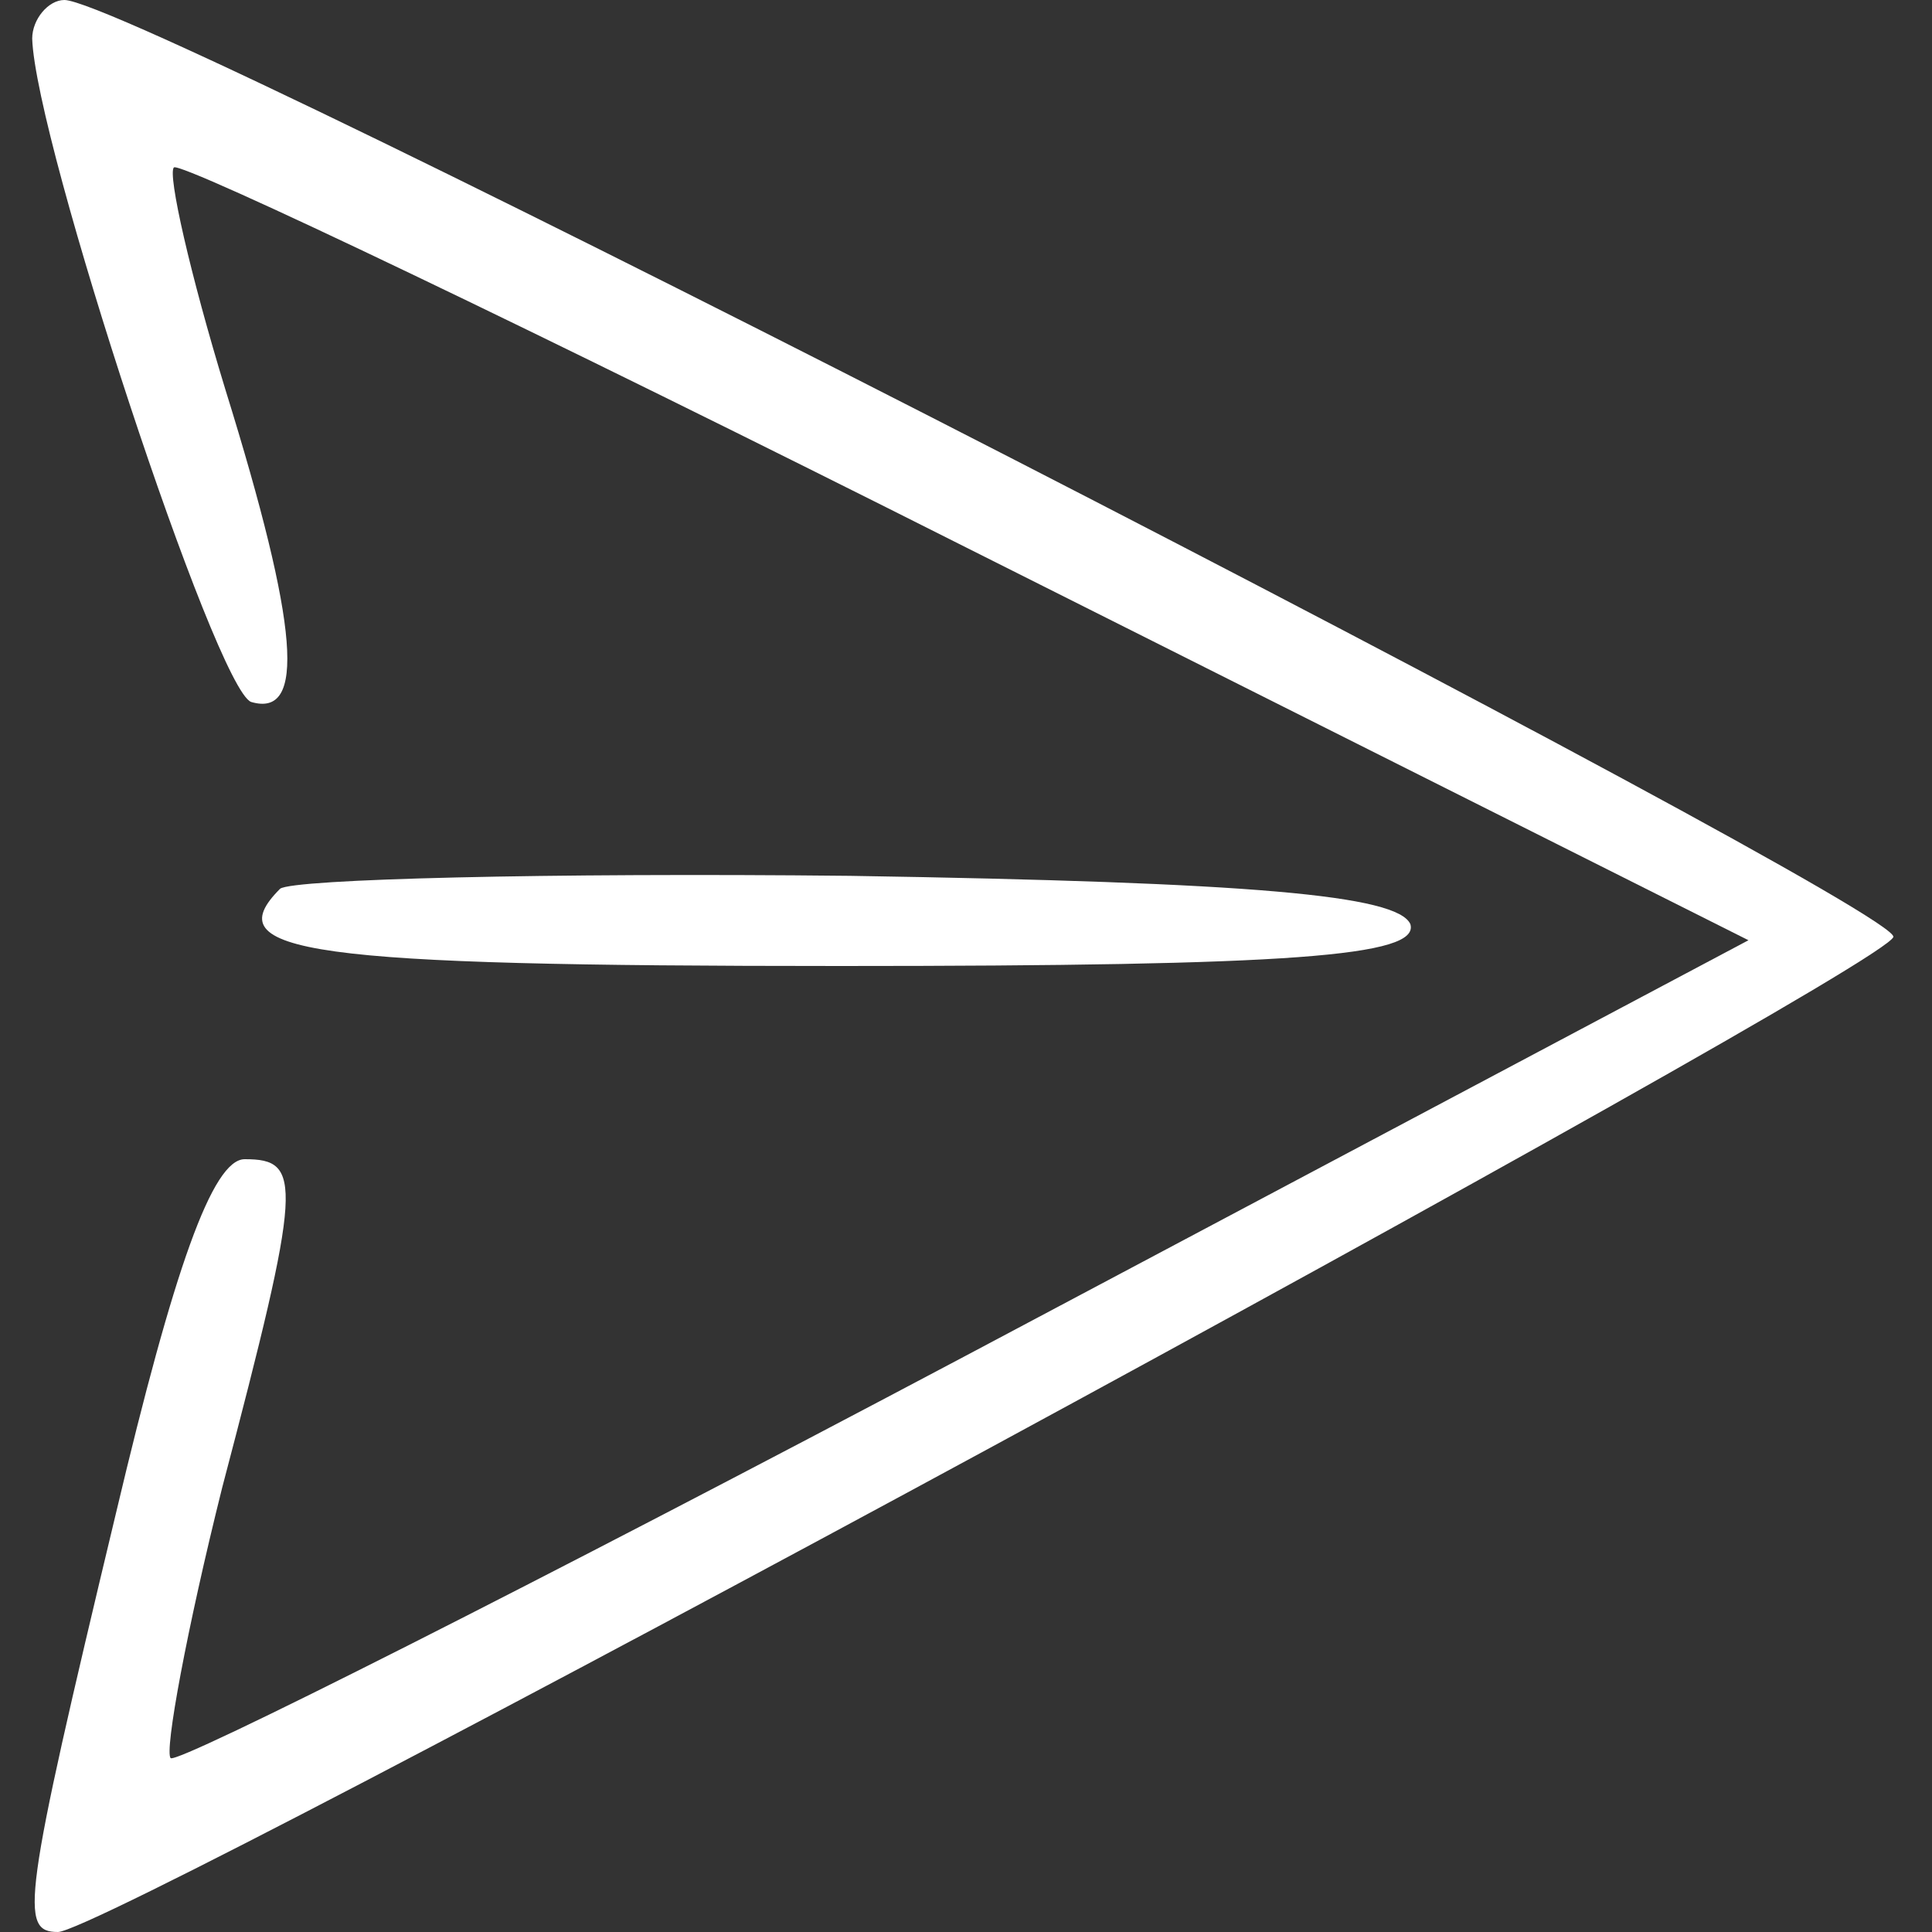 <?xml version="1.0" standalone="no"?>
<svg version="1.0" xmlns="http://www.w3.org/2000/svg"
     width="60pt" height="60pt" viewBox="0 0 60 60"
     preserveAspectRatio="xMidYMid meet">

    <rect x="0" y="0" width="60" height="60" fill="#333333" stroke="none"/>

    <g transform="translate(0,60) scale(0.1,-0.1)"
       fill="#FFFFFF" stroke="none">
        <path d="M10 588 c1 -32 57 -202 68 -206 17 -5 15 23 -8 97 -11 36 -18 67 -16
69 2 2 113 -51 246 -118 l243 -122 -243 -129 c-134 -71 -245 -127 -247 -125
-2 2 5 40 16 84 25 95 25 102 7 102 -10 0 -22 -34 -40 -110 -29 -121 -30 -130
-18 -130 16 0 566 298 570 309 3 9 -545 291 -568 291 -5 0 -10 -6 -10 -12z"/>
        <path d="M87 324 c-20 -20 8 -24 174 -24 140 0 180 3 177 13 -4 9 -49 13 -174
15 -94 1 -173 -1 -177 -4z"/>
    </g>
</svg>
